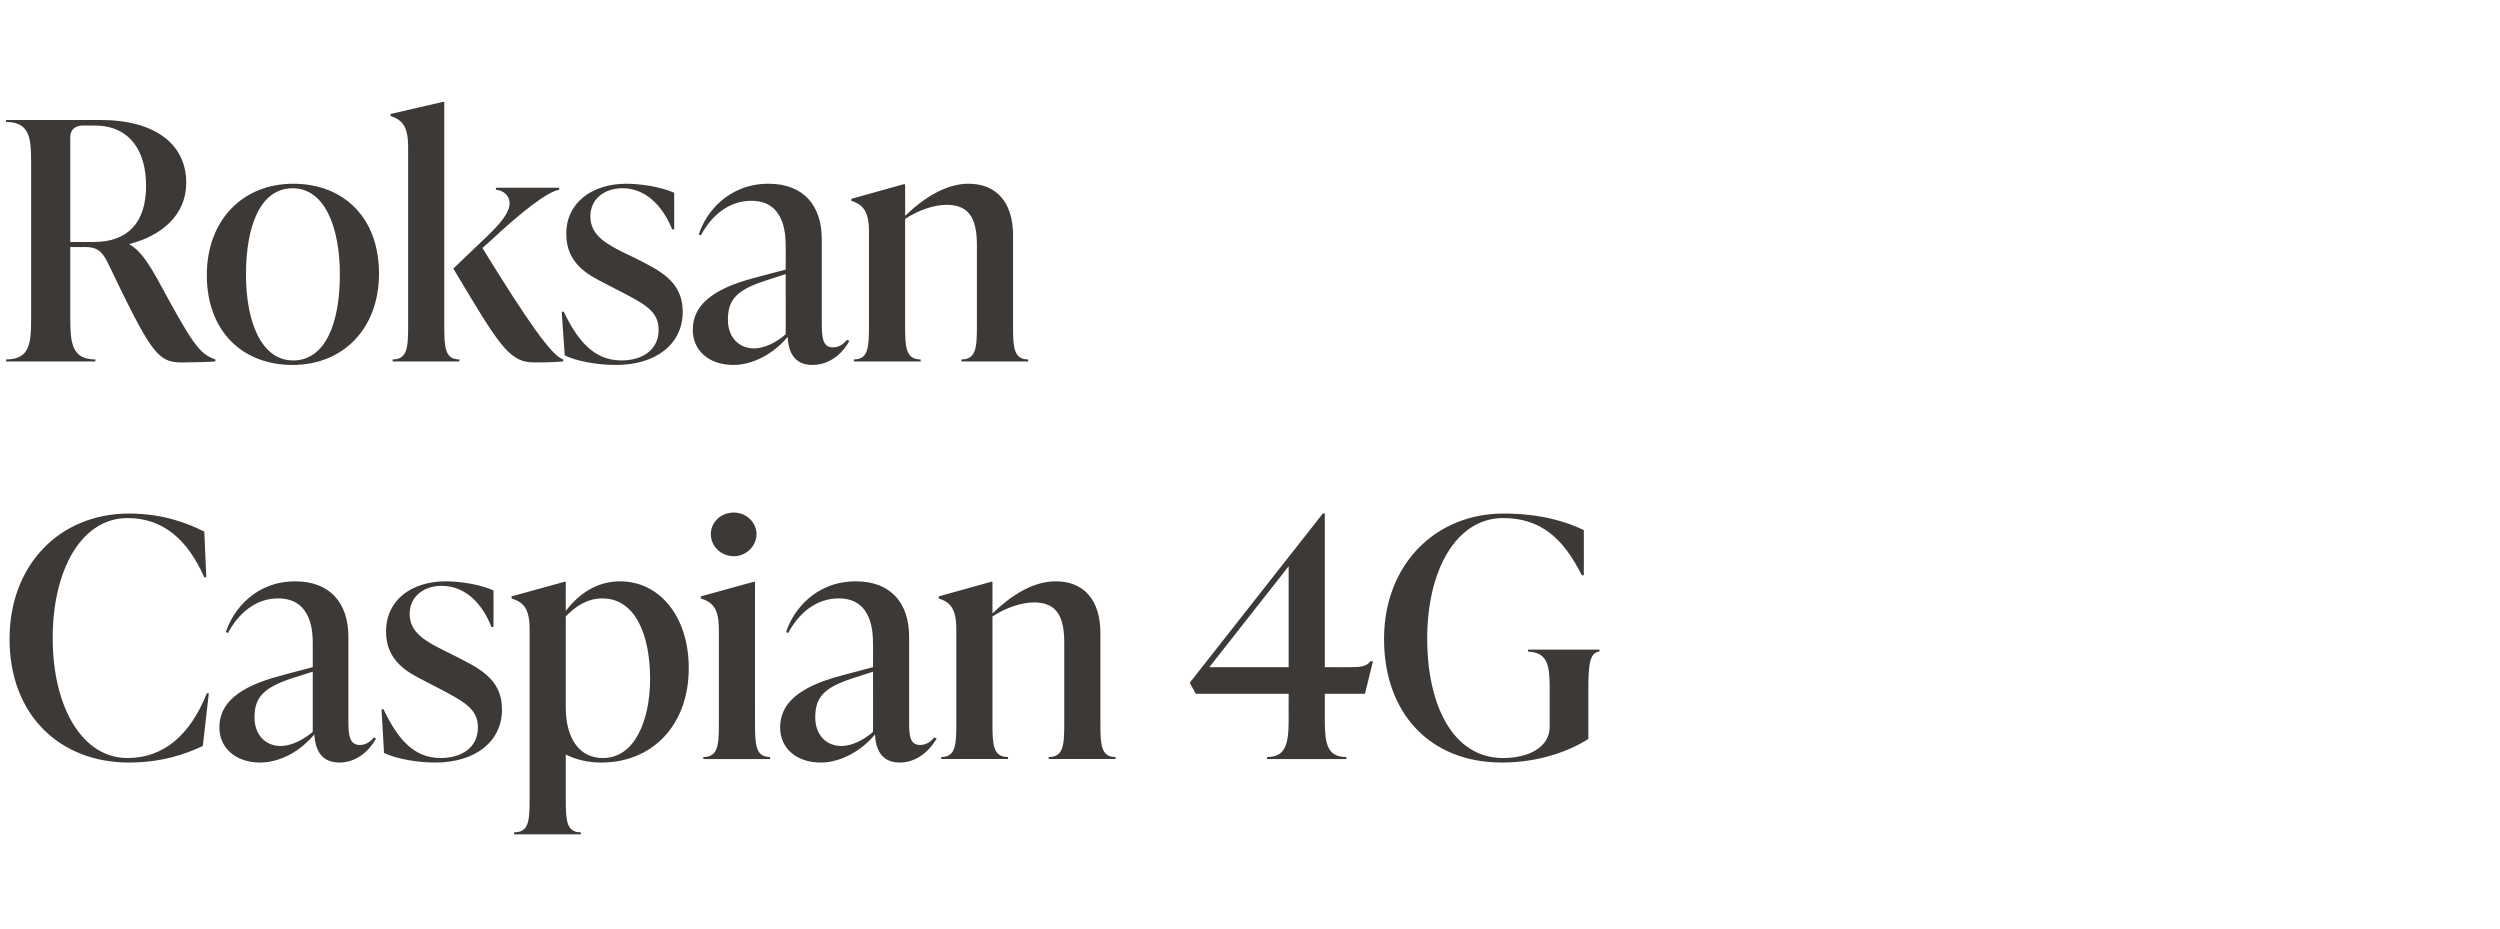 <?xml version="1.0" standalone="no"?><!DOCTYPE svg PUBLIC "-//W3C//DTD SVG 1.1//EN" "http://www.w3.org/Graphics/SVG/1.1/DTD/svg11.dtd"><svg xmlns="http://www.w3.org/2000/svg" version="1.1" width="498px" height="185px" viewBox="0 -21 498 185" style="top:-21px"><desc>Roksan Caspian 4G</desc><defs/><g id="Polygon117743"><path d="m1.9 106.3c0-14.8 10-25 23.8-25c6.9 0 11.8 2 15 3.6c-.02-.02.4 9.1.4 9.1c0 0-.42-.02-.4 0c-3.3-7.4-8.1-11.8-15.3-11.8c-9.1 0-14.9 10.2-14.9 23.9c0 13.8 5.9 23.9 14.9 23.9c7.2 0 12.5-4.6 15.8-12.9c.03-.02.4 0 .4 0l-1.2 10.5c-3.2 1.5-8 3.3-14.7 3.3c-13.8 0-23.8-9.5-23.8-24.6zm73 19.8c-1.1 2.1-3.6 4.8-7.3 4.8c-4 0-4.8-3.1-5-5.6c-2.7 3.3-6.8 5.6-10.8 5.6c-4.7 0-8.1-2.8-8.1-7c0-4.8 3.8-8.1 12.2-10.3c-.04-.01 6.4-1.7 6.4-1.7v-4.7c0-1.9 0-9-6.9-9c-4.5 0-7.9 3-10 6.9l-.4-.2c1.4-4.4 5.9-10.1 13.8-10.1c7 0 10.6 4.4 10.6 11v16.7c0 2.7.1 4.9 2.3 4.9c1.4 0 2.4-1 2.8-1.5l.4.2zm-12.6-1.3v-12s-4.09 1.31-4.1 1.3c-5.8 1.9-7.5 3.9-7.5 7.8c0 3.5 2.2 5.7 5.2 5.7c2.3 0 4.7-1.4 6.4-2.8zm14.2 4.2c.01-.04-.5-8.7-.5-8.7c0 0 .37-.05.4 0c2.7 5.6 5.8 9.7 11.4 9.7c3.9 0 7.4-1.9 7.4-6.1c0-3.8-2.9-5.2-8-7.9l-2.7-1.4c-3.4-1.7-7.6-4-7.6-9.8c0-6.3 5.1-10 11.9-10c2.8 0 6.8.6 9.5 1.8c.04.02 0 7.3 0 7.3c0 0-.38-.02-.4 0c-1.9-4.9-5.4-8.2-9.9-8.2c-3.8 0-6.4 2.3-6.4 5.6c0 3.7 3.2 5.4 6.3 7l2.6 1.3c4.7 2.4 9.5 4.5 9.5 10.7c0 6.5-5.4 10.6-13.3 10.6c-3.5 0-7.6-.7-10.2-1.9zm60.7-16.9c0 11.4-7.3 18.8-17.4 18.8c-2.7 0-5.1-.6-7.1-1.6v9c0 4.3.2 6.5 3 6.5c.03 0 0 .4 0 .4h-13.3s.02-.4 0-.4c2.9 0 3.1-2.2 3.1-6.5v-33.9c0-4.2-1.2-5.4-3.6-6.2c.04.01 0-.4 0-.4l10.5-2.9h.3s-.02 5.82 0 5.8c2.5-3.3 6.1-5.9 10.8-5.9c7.9 0 13.7 7 13.7 17.3zm-7.7 2.1c0-8.8-3-16-9.5-16c-3 0-5.4 1.6-7.3 3.6v18.1c0 5.9 2.5 10.1 7.4 10.1c6.4 0 9.4-7.6 9.4-15.8zm12.1-28.8c0-2.4 2-4.3 4.6-4.3c2.4 0 4.5 1.9 4.5 4.3c0 2.4-2.1 4.4-4.5 4.4c-2.6 0-4.6-2-4.6-4.4zm-1.5 44.8s.02-.44 0-.4c2.9 0 3.1-2.3 3.1-6.5v-18.9c0-4.2-1.2-5.4-3.6-6.2c.04.01 0-.4 0-.4l10.5-2.9h.3s-.02 28.39 0 28.4c0 4.2.2 6.5 3 6.5c.03-.04 0 .4 0 .4h-13.3zm46.5-4.1c-1.2 2.1-3.7 4.8-7.4 4.8c-3.9 0-4.8-3.1-4.9-5.6c-2.7 3.3-6.9 5.6-10.8 5.6c-4.8 0-8.1-2.8-8.1-7c0-4.8 3.8-8.1 12.1-10.3l6.4-1.7s.04-4.72 0-4.7c0-1.9 0-9-6.8-9c-4.6 0-8 3-10.1 6.9l-.4-.2c1.4-4.4 5.9-10.1 13.9-10.1c7 0 10.6 4.4 10.6 11v16.7c0 2.7 0 4.9 2.2 4.9c1.5 0 2.4-1 2.8-1.5l.5.2zm-12.7-1.3c.04.01 0-12 0-12l-4 1.3c-5.9 1.9-7.5 3.9-7.5 7.8c0 3.5 2.2 5.7 5.2 5.7c2.3 0 4.7-1.4 6.3-2.8zm45.3-1.5c0 4.2.2 6.5 3 6.5c.04-.04 0 .4 0 .4h-13.3s.04-.44 0-.4c2.9 0 3.1-2.3 3.1-6.5v-16.2c0-4.7-1.1-8.1-6-8.1c-2.6 0-5.7 1.1-8.3 2.8v21.5c0 4.2.2 6.5 3.1 6.5c-.04-.04 0 .4 0 .4h-13.3s-.05-.44 0-.4c2.8 0 3-2.3 3-6.5v-18.9c0-4.2-1.2-5.4-3.5-6.2c-.03.01 0-.4 0-.4l10.4-2.9h.3v6.3c3.6-3.5 8-6.4 12.6-6.4c5.6 0 8.9 3.7 8.9 10.3v18.2zm52.7-6.1h-8v5.2c0 4.8.5 7.4 4.3 7.4v.4h-15.8v-.4c3.7 0 4.3-2.6 4.3-7.4c-.02-.04 0-5.2 0-5.2h-18.5L237 115l26.5-33.7h.4v30.6s4.98.04 5 0c2.1 0 3.3-.1 4.1-1.2c.04.05.5 0 .5 0l-1.6 6.5zm-31-5.3h15.8V91.8l-15.8 20.1zm34.8-5.6c0-14.8 10.2-25 23.8-25c7.6 0 12.7 1.7 16 3.3c.02.01 0 9 0 9h-.4c-3.7-7.4-8.2-11.4-15.7-11.4c-9.2 0-15.1 10.2-15.1 24c0 13.4 5.2 23.8 15.1 23.8c5.5 0 9.3-2.4 9.3-6.2v-7.3c0-4.9-.3-7.5-4.3-7.7c-.04-.03 0-.4 0-.4h14.2s.04.37 0 .4c-2 .2-2.2 2.8-2.2 7.7v9.7c-3.9 2.5-10 4.7-17.2 4.7c-14.5 0-23.5-10-23.5-24.6z" stroke="none" fill="#3d3936"/></g><g id="Polygon117742"><path d="m42.9 50.6v.4c-1.1.1-4.6.2-6.7.2c-4.9 0-6.2-2.1-14.8-20c-1.2-2.4-2.3-3-4.6-3c.04.05-2.8 0-2.8 0v14.2c0 4.9.3 8.2 5 8.2v.4H1.2s.05-.44 0-.4c4.8 0 5-3.3 5-8.2V11.5c0-4.9-.2-8.2-5-8.2c.05 0 0-.4 0-.4H20c11 0 17.1 4.9 17.1 12.5c0 6.5-5 10.6-11.3 12.2v.1c2.1 1.1 3.8 3.8 5.5 6.8c6.9 12.7 8.3 15 11.6 16.1zM14 27.2h4.7c6.9 0 10.4-4 10.4-11.2c0-7-3.3-12-10.3-12h-2.2C15 4 14 4.8 14 6.3v20.9zm27.2 6.6c0-11 7.2-18.2 17.2-18.2c10.1 0 17.1 6.8 17.1 17.9c0 11-7.2 18.2-17.2 18.2c-10.1 0-17.1-6.8-17.1-17.9zm26.5-.1c0-9.4-3-17.2-9.4-17.2c-6.4 0-9.3 7.4-9.3 17.2c0 9.3 3 17.1 9.4 17.1c6.4 0 9.3-7.4 9.3-17.1zm20.8 10.4c0 4.2.2 6.5 3 6.5c.05-.04 0 .4 0 .4H78.2s.04-.44 0-.4c2.9 0 3.1-2.3 3.1-6.5V8.3c0-4.2-1.2-5.4-3.5-6.2c-.05.01 0-.4 0-.4L88.2-.7h.3v44.8zm7.6-15.7c9.1 14.8 13.9 21.6 16.1 22.2v.4c-2.4.2-4.2.2-5.8.2c-5.1 0-7.1-3.7-16.1-18.7l6.7-6.4c2.9-2.8 4.5-4.8 4.5-6.6c0-1.7-1.4-2.6-2.7-2.7c-.05-.04 0-.4 0-.4h12.6s-.03.36 0 .4c-2.4.4-7.5 4.4-13.5 10l-1.8 1.6zm16.4 21.4c-.03-.04-.6-8.7-.6-8.7c0 0 .43-.05.4 0c2.7 5.6 5.9 9.7 11.5 9.7c3.9 0 7.4-1.9 7.4-6.1c0-3.8-2.9-5.2-8.1-7.9l-2.7-1.4c-3.4-1.7-7.6-4-7.6-9.8c0-6.3 5.2-10 12-10c2.8 0 6.8.6 9.5 1.8v7.3s-.41-.02-.4 0c-2-4.9-5.4-8.2-9.9-8.2c-3.8 0-6.4 2.3-6.4 5.6c0 3.7 3.1 5.4 6.2 7l2.7 1.3c4.7 2.4 9.5 4.5 9.5 10.7c0 6.5-5.4 10.6-13.3 10.6c-3.6 0-7.7-.7-10.2-1.9zm56.7-2.9c-1.1 2.1-3.6 4.8-7.4 4.8c-3.9 0-4.8-3.1-4.9-5.6c-2.7 3.3-6.9 5.6-10.8 5.6c-4.8 0-8.1-2.8-8.1-7c0-4.8 3.8-8.1 12.1-10.3l6.4-1.7s.05-4.72 0-4.7c0-1.9 0-9-6.8-9c-4.6 0-8 3-10.1 6.9l-.4-.2c1.4-4.4 5.9-10.1 13.9-10.1c7 0 10.6 4.4 10.6 11v16.7c0 2.7.1 4.9 2.2 4.9c1.5 0 2.4-1 2.8-1.5l.5.2zm-12.7-1.3c.05.01 0-12 0-12l-4 1.3c-5.9 1.9-7.5 3.9-7.5 7.8c0 3.5 2.2 5.7 5.2 5.7c2.3 0 4.7-1.4 6.3-2.8zm45.3-1.5c0 4.2.2 6.5 3 6.5c.05-.04 0 .4 0 .4h-13.3s.04-.44 0-.4c2.9 0 3.1-2.3 3.1-6.5V27.9c0-4.7-1.1-8.1-6-8.1c-2.6 0-5.7 1.1-8.3 2.8v21.5c0 4.2.2 6.5 3.1 6.5c-.03-.04 0 .4 0 .4h-13.3s-.04-.44 0-.4c2.8 0 3-2.3 3-6.5V25.2c0-4.2-1.2-5.4-3.5-6.2c-.03.01 0-.4 0-.4l10.4-2.9h.3s.02 6.34 0 6.3c3.6-3.5 8.1-6.4 12.6-6.4c5.6 0 8.9 3.7 8.9 10.3v18.2z" stroke="none" fill="#3d3936"/></g></svg>